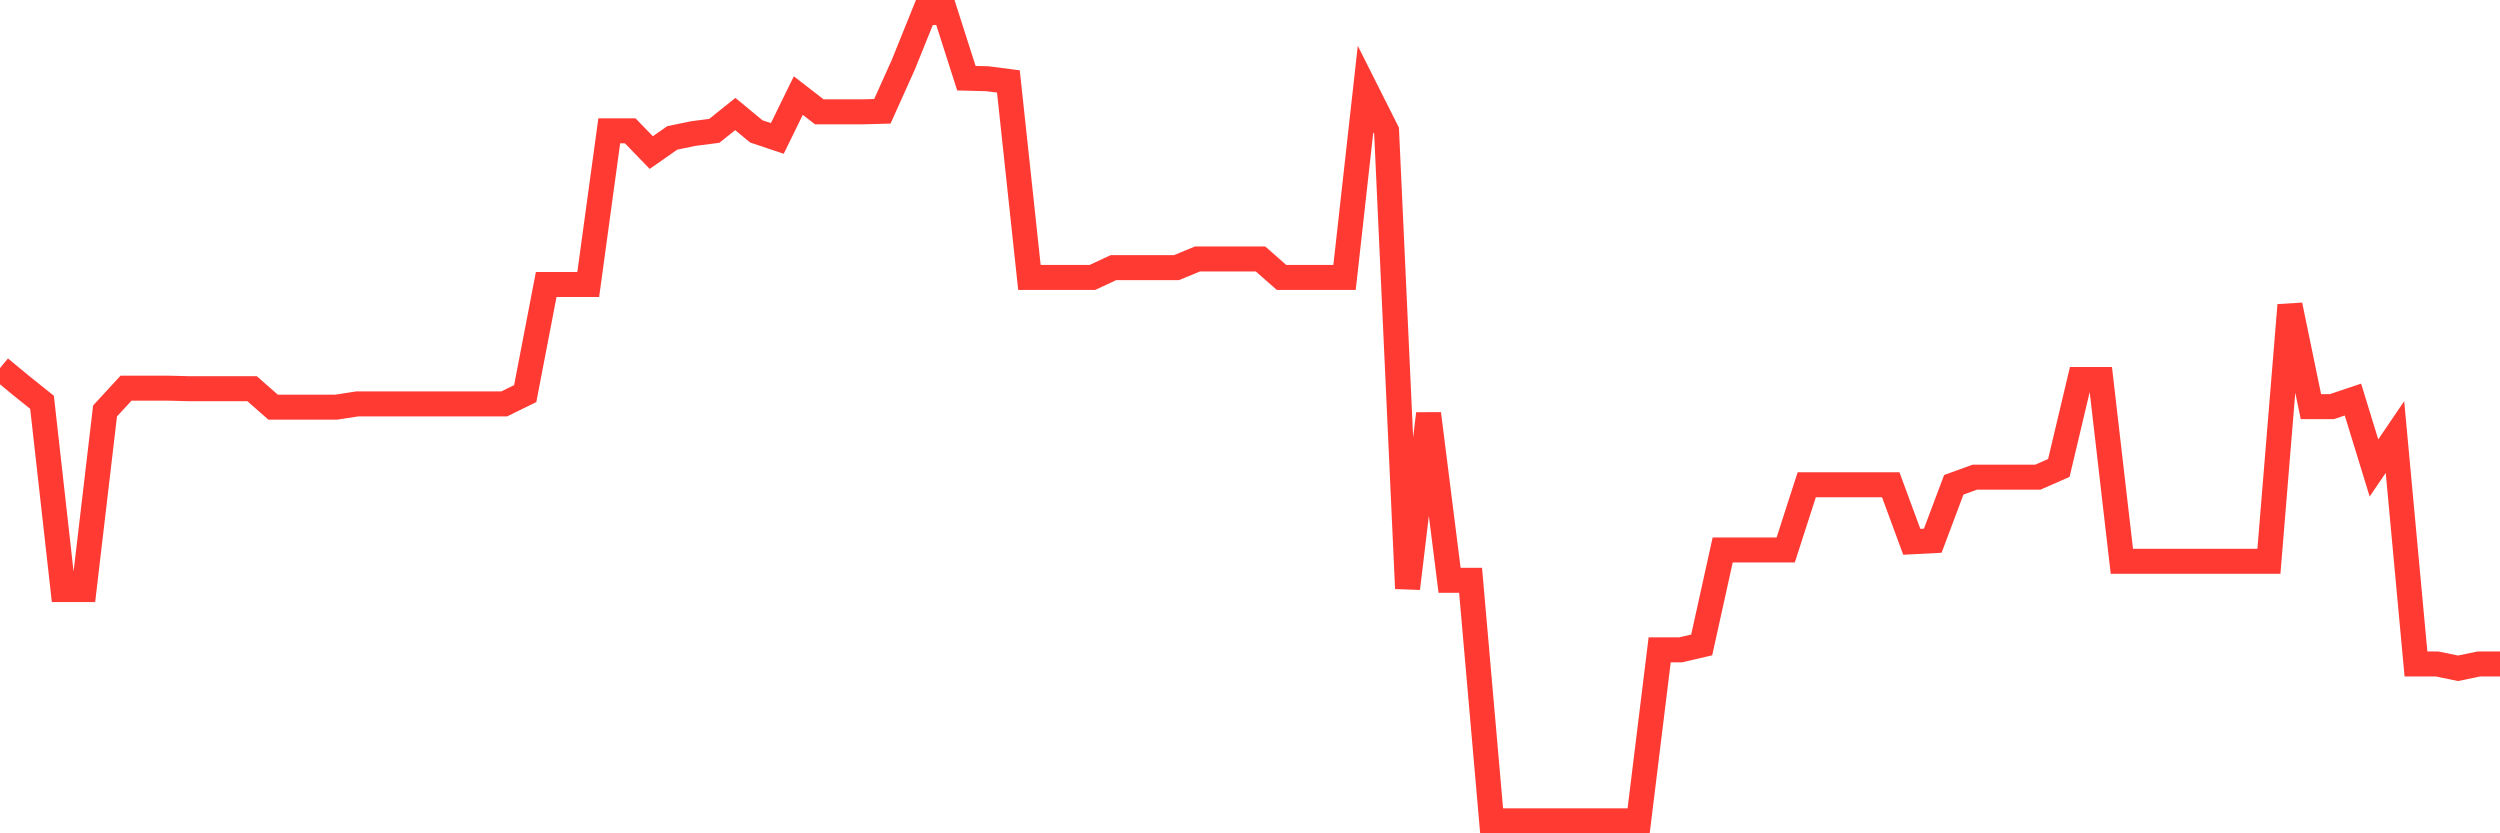 <svg
  xmlns="http://www.w3.org/2000/svg"
  xmlns:xlink="http://www.w3.org/1999/xlink"
  width="120"
  height="40"
  viewBox="0 0 120 40"
  preserveAspectRatio="none"
>
  <polyline
    points="0,17.668 1.008,18.502 2.017,19.309 3.025,28.299 4.034,28.299 5.042,19.726 6.05,18.632 7.059,18.632 8.067,18.632 9.076,18.658 10.084,18.658 11.092,18.658 12.101,18.658 13.109,19.544 14.118,19.544 15.126,19.544 16.134,19.544 17.143,19.388 18.151,19.388 19.16,19.388 20.168,19.388 21.176,19.388 22.185,19.388 23.193,19.388 24.202,19.388 25.21,18.893 26.218,13.655 27.227,13.655 28.235,13.655 29.244,6.281 30.252,6.281 31.261,7.323 32.269,6.619 33.277,6.411 34.286,6.281 35.294,5.473 36.303,6.307 37.311,6.645 38.319,4.587 39.328,5.369 40.336,5.369 41.345,5.369 42.353,5.343 43.361,3.102 44.37,0.6 45.378,0.6 46.387,3.753 47.395,3.779 48.403,3.909 49.412,13.316 50.42,13.316 51.429,13.316 52.437,13.316 53.445,12.847 54.454,12.847 55.462,12.847 56.471,12.847 57.479,12.43 58.487,12.43 59.496,12.43 60.504,12.43 61.513,13.316 62.521,13.316 63.529,13.316 64.538,13.316 65.546,4.274 66.555,6.281 67.563,28.247 68.571,19.857 69.58,27.856 70.588,27.856 71.597,39.4 72.605,39.4 73.613,39.4 74.622,39.4 75.63,39.4 76.639,39.4 77.647,39.4 78.655,39.4 79.664,31.192 80.672,31.192 81.681,30.957 82.689,26.397 83.697,26.397 84.706,26.397 85.714,26.397 86.723,23.27 87.731,23.27 88.739,23.27 89.748,23.27 90.756,23.27 91.765,26.006 92.773,25.954 93.782,23.27 94.79,22.905 95.798,22.905 96.807,22.905 97.815,22.905 98.824,22.462 99.832,18.215 100.84,18.215 101.849,26.944 102.857,26.944 103.866,26.944 104.874,26.944 105.882,26.944 106.891,26.944 107.899,26.944 108.908,26.944 109.916,14.645 110.924,19.518 111.933,19.518 112.941,19.179 113.95,22.462 114.958,20.977 115.966,31.869 116.975,31.869 117.983,32.078 118.992,31.869 120,31.869"
    fill="none"
    stroke="#ff3a33"
    stroke-width="1.2"
  >
  </polyline>
</svg>